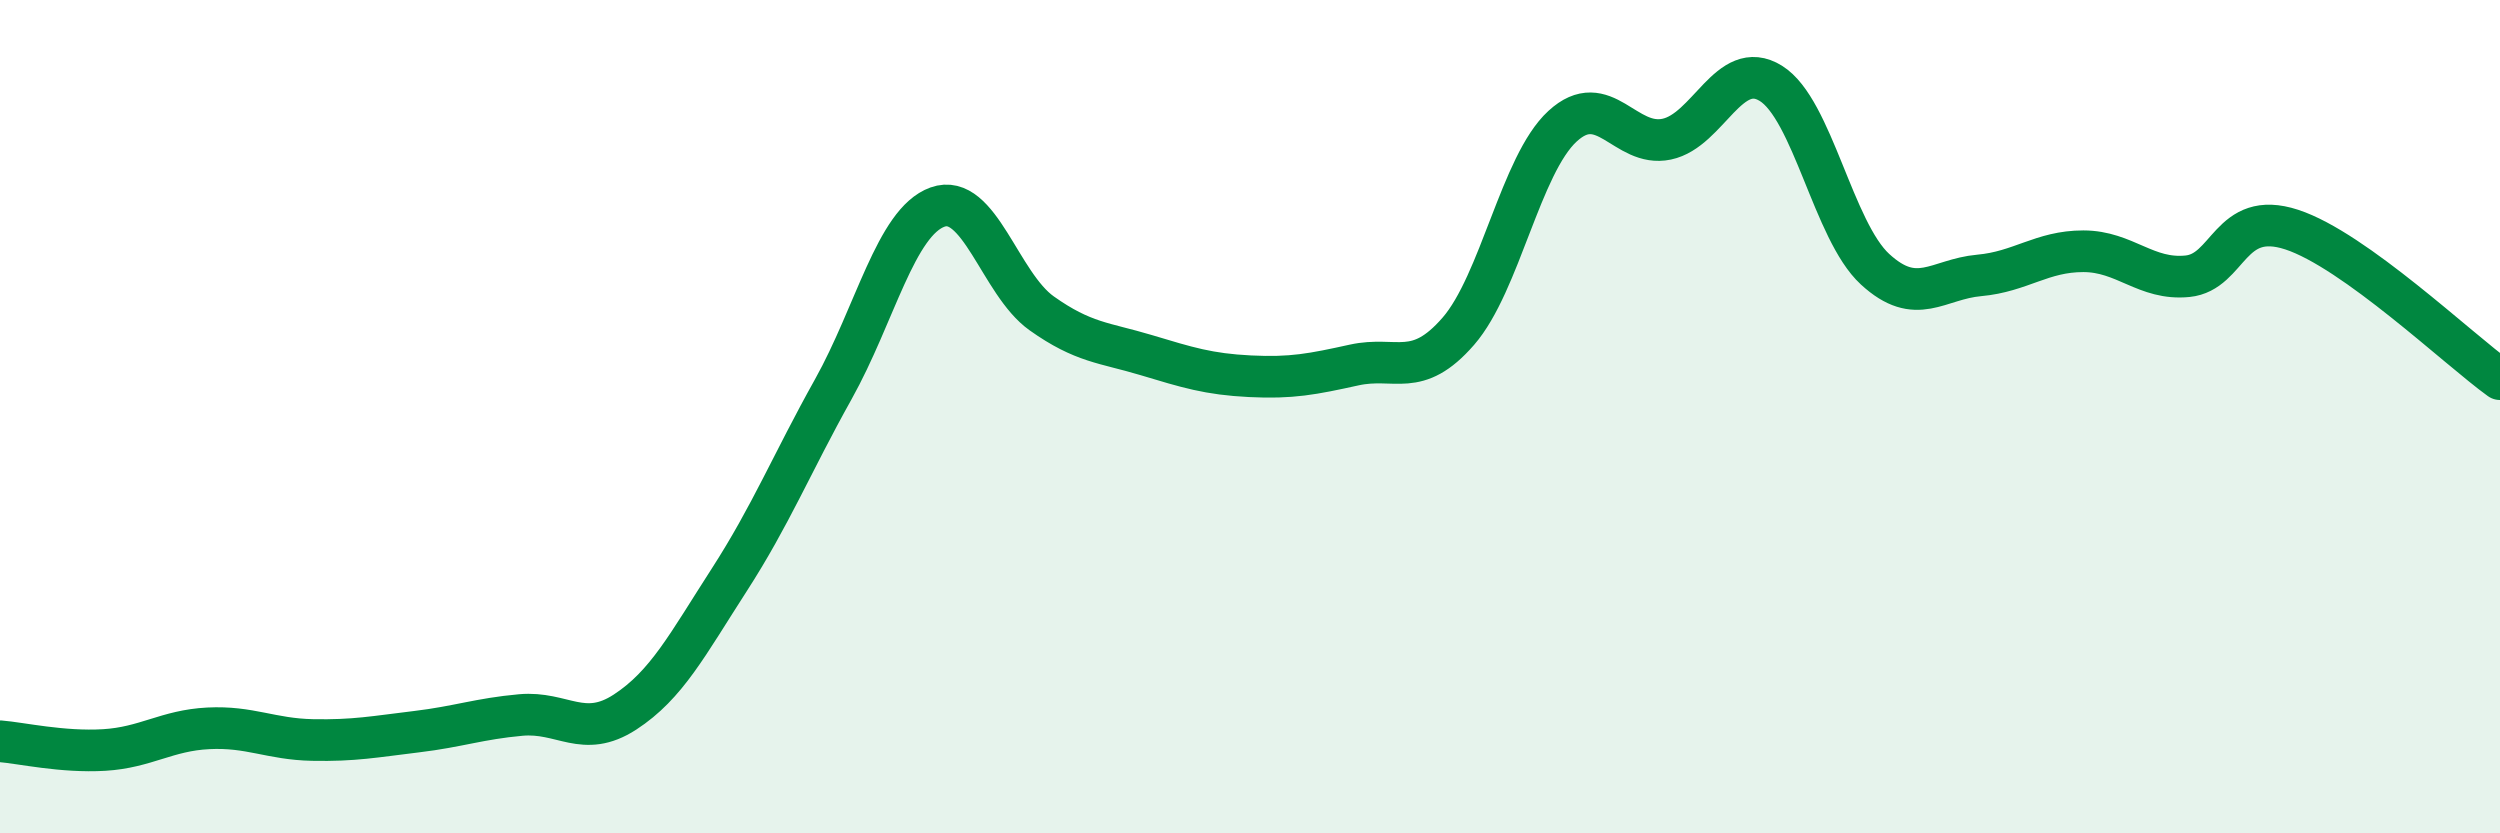 
    <svg width="60" height="20" viewBox="0 0 60 20" xmlns="http://www.w3.org/2000/svg">
      <path
        d="M 0,17.79 C 0.5,17.83 1.5,18.06 2.5,18 C 3.5,17.94 4,17.53 5,17.48 C 6,17.43 6.5,17.74 7.5,17.76 C 8.5,17.78 9,17.68 10,17.56 C 11,17.44 11.5,17.25 12.5,17.16 C 13.5,17.07 14,17.74 15,17.09 C 16,16.44 16.5,15.47 17.5,13.92 C 18.5,12.37 19,11.13 20,9.34 C 21,7.55 21.5,5.33 22.5,4.97 C 23.5,4.61 24,6.81 25,7.52 C 26,8.23 26.5,8.22 27.5,8.52 C 28.5,8.82 29,8.98 30,9.03 C 31,9.08 31.5,8.98 32.5,8.76 C 33.5,8.54 34,9.1 35,7.95 C 36,6.8 36.5,3.95 37.5,3.03 C 38.5,2.11 39,3.55 40,3.34 C 41,3.13 41.5,1.38 42.5,2 C 43.5,2.62 44,5.54 45,6.46 C 46,7.38 46.5,6.7 47.5,6.61 C 48.5,6.52 49,6.03 50,6.03 C 51,6.03 51.5,6.73 52.5,6.63 C 53.5,6.53 53.5,5.02 55,5.51 C 56.5,6 59,8.38 60,9.1L60 20L0 20Z"
        fill="#008740"
        opacity="0.1"
        stroke-linecap="round"
        stroke-linejoin="round"
      />
      <path
        d="M 0,17.79 C 0.5,17.83 1.5,18.06 2.5,18 C 3.5,17.94 4,17.53 5,17.48 C 6,17.43 6.5,17.74 7.5,17.76 C 8.5,17.78 9,17.68 10,17.56 C 11,17.44 11.5,17.25 12.5,17.16 C 13.5,17.07 14,17.74 15,17.09 C 16,16.44 16.5,15.47 17.5,13.92 C 18.5,12.37 19,11.13 20,9.34 C 21,7.55 21.5,5.33 22.5,4.97 C 23.5,4.61 24,6.81 25,7.52 C 26,8.23 26.5,8.22 27.5,8.52 C 28.5,8.82 29,8.98 30,9.03 C 31,9.08 31.5,8.98 32.5,8.76 C 33.5,8.54 34,9.1 35,7.95 C 36,6.8 36.5,3.95 37.5,3.03 C 38.5,2.11 39,3.55 40,3.34 C 41,3.13 41.5,1.38 42.5,2 C 43.5,2.62 44,5.54 45,6.46 C 46,7.38 46.5,6.7 47.5,6.61 C 48.5,6.52 49,6.03 50,6.03 C 51,6.03 51.5,6.73 52.5,6.63 C 53.5,6.53 53.5,5.02 55,5.51 C 56.5,6 59,8.38 60,9.1"
        stroke="#008740"
        stroke-width="1"
        fill="none"
        stroke-linecap="round"
        stroke-linejoin="round"
      />
    </svg>
  